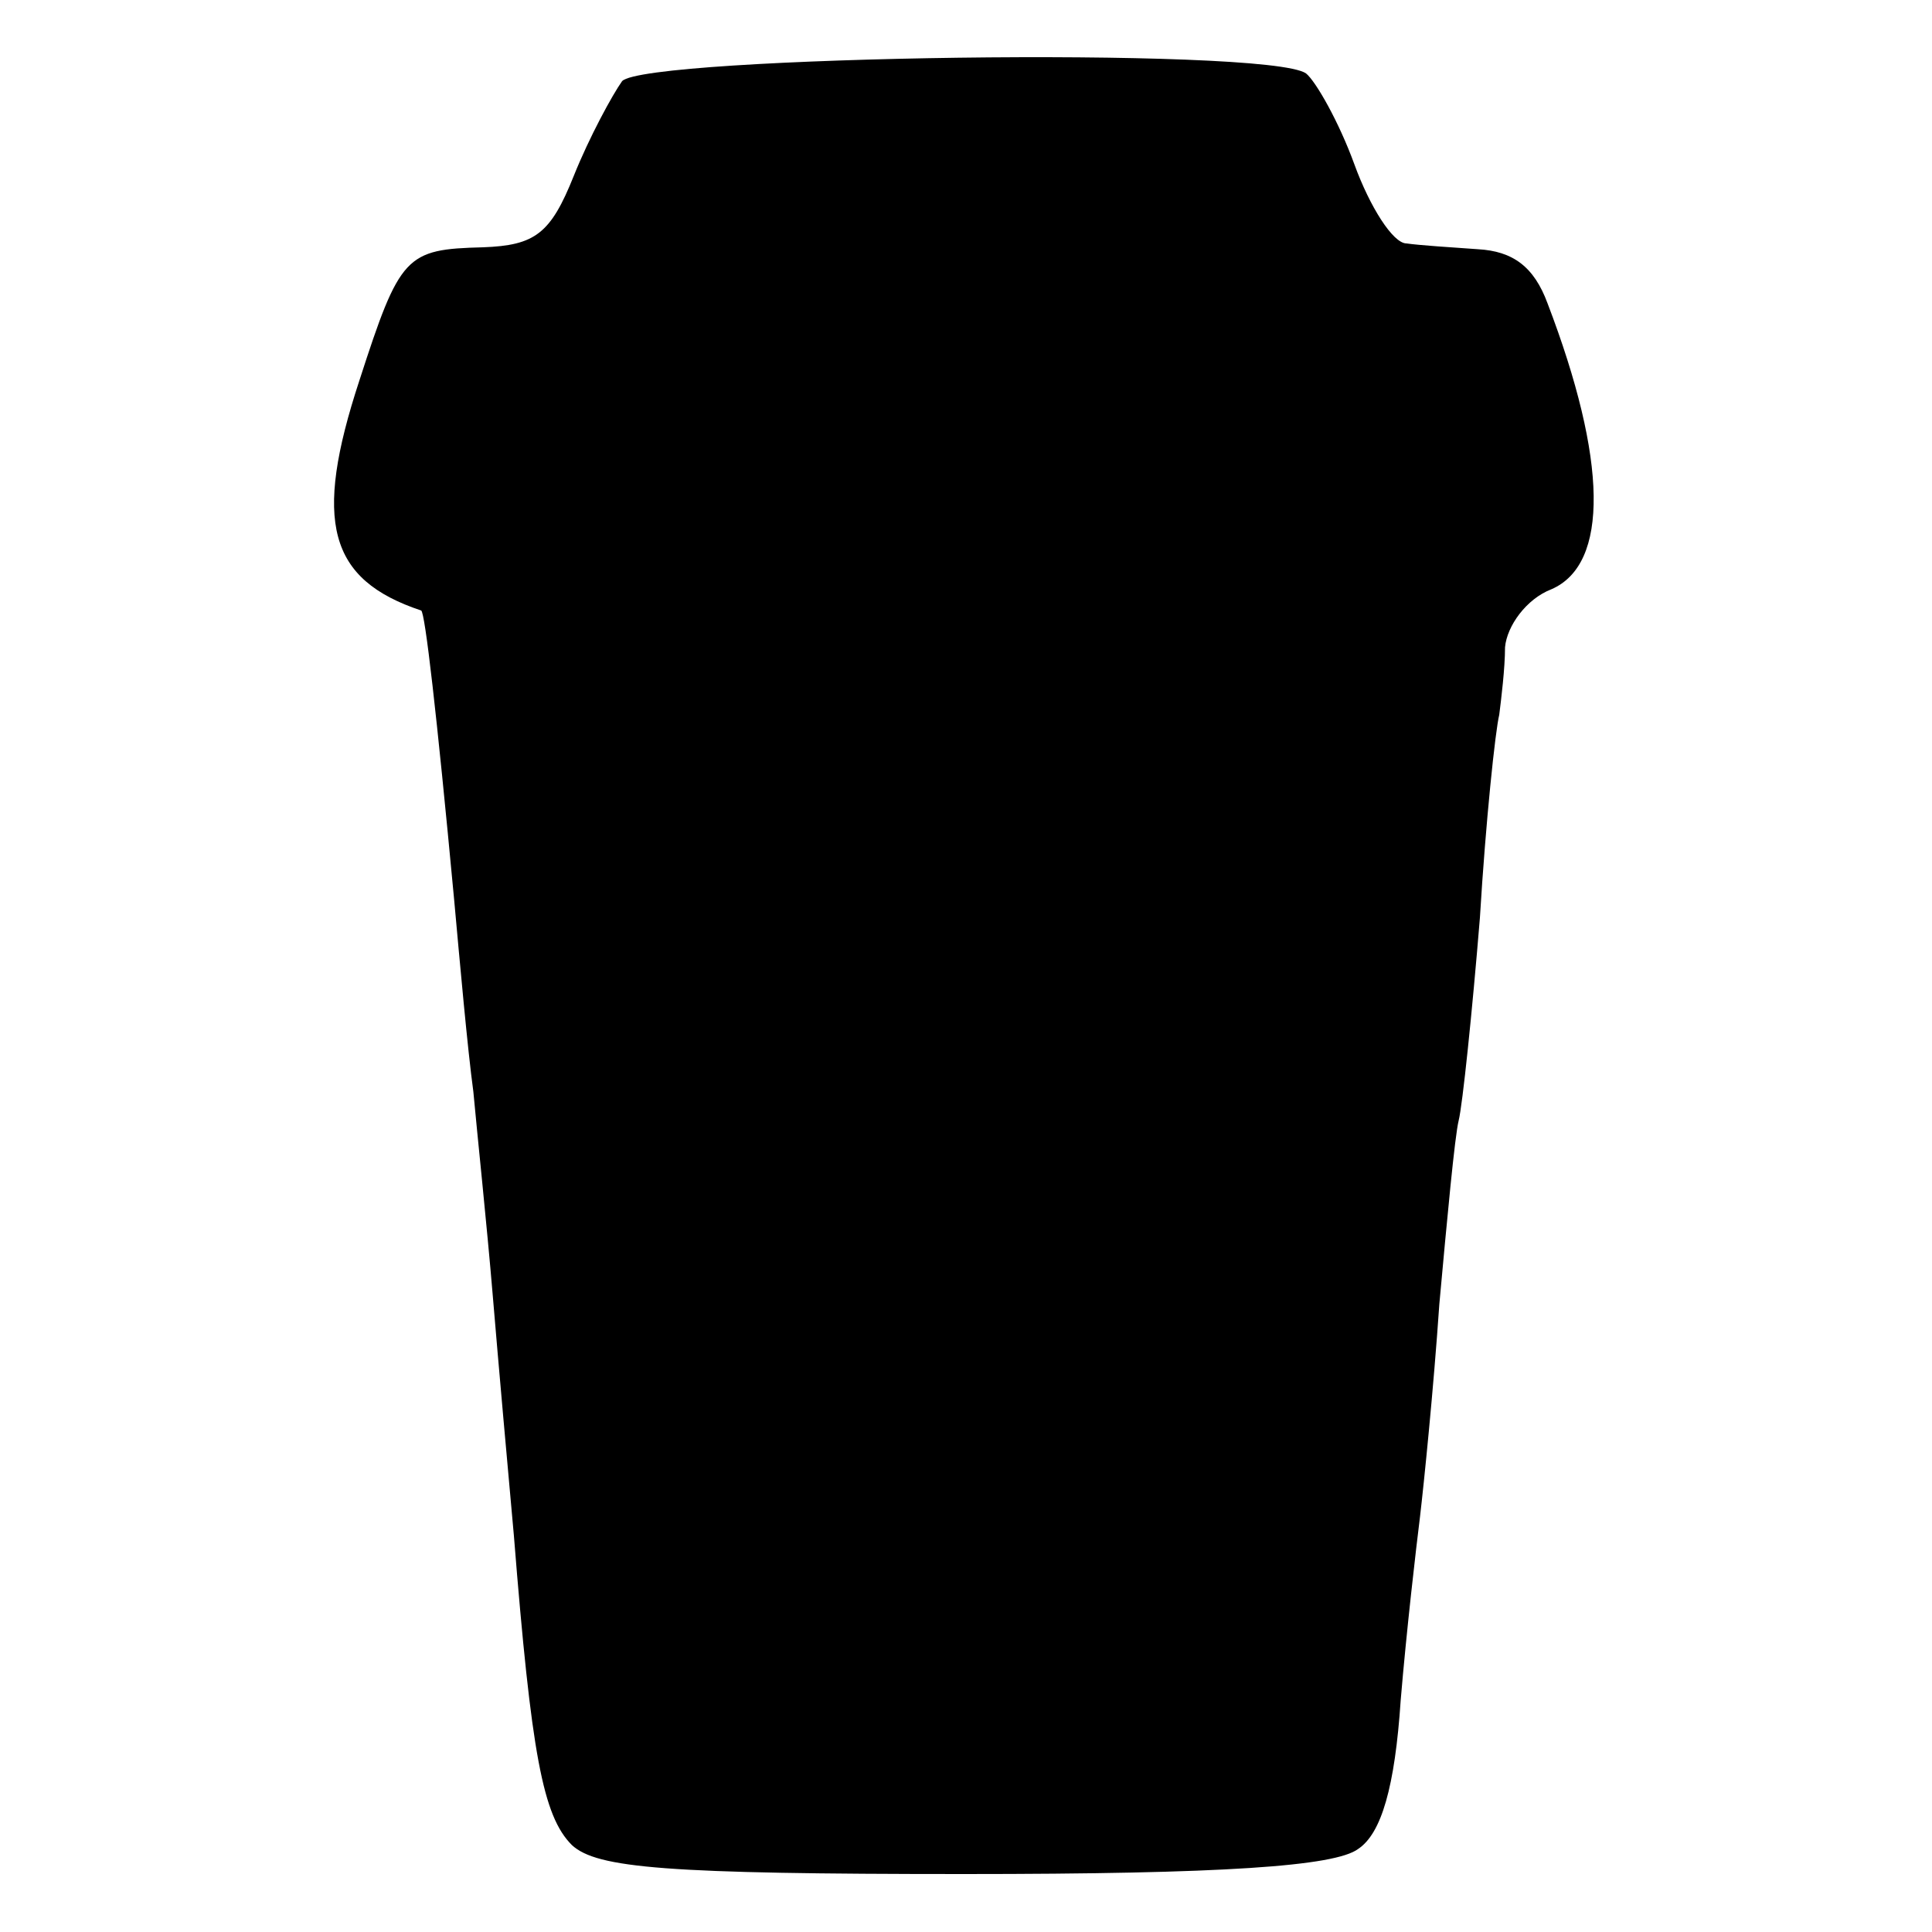 <?xml version="1.0" standalone="no"?>
<!DOCTYPE svg PUBLIC "-//W3C//DTD SVG 20010904//EN"
 "http://www.w3.org/TR/2001/REC-SVG-20010904/DTD/svg10.dtd">
<svg version="1.0" xmlns="http://www.w3.org/2000/svg"
 width="100pt" height="100pt" viewBox="0 0 100 100"
 preserveAspectRatio="xMidYMid meet">
<g transform="translate(0,100) scale(0.1,-0.1)"
fill="#000000" stroke="none">
<path d="M322 958 c-5 -7 -17 -29 -25 -49 -12 -30 -20 -36 -47 -37 -40 -1 -43
-4 -64 -69 -24 -73 -16 -103 32 -119 2 -1 8 -53 17 -149 3 -33 7 -78 10 -100
2 -22 7 -69 10 -105 3 -36 8 -92 11 -125 9 -113 15 -145 30 -160 13 -12 49
-15 203 -15 134 0 192 4 204 13 12 8 19 32 22 77 3 36 8 79 10 95 2 17 7 66
10 110 4 44 8 87 10 95 2 8 7 56 11 105 3 50 8 97 10 105 1 8 3 24 3 35 1 11
11 25 24 30 30 13 29 67 -2 148 -7 19 -18 27 -36 28 -14 1 -30 2 -37 3 -7 0
-19 19 -27 41 -8 22 -20 43 -25 47 -20 14 -342 9 -354 -4z"/>
</g>
</svg>
